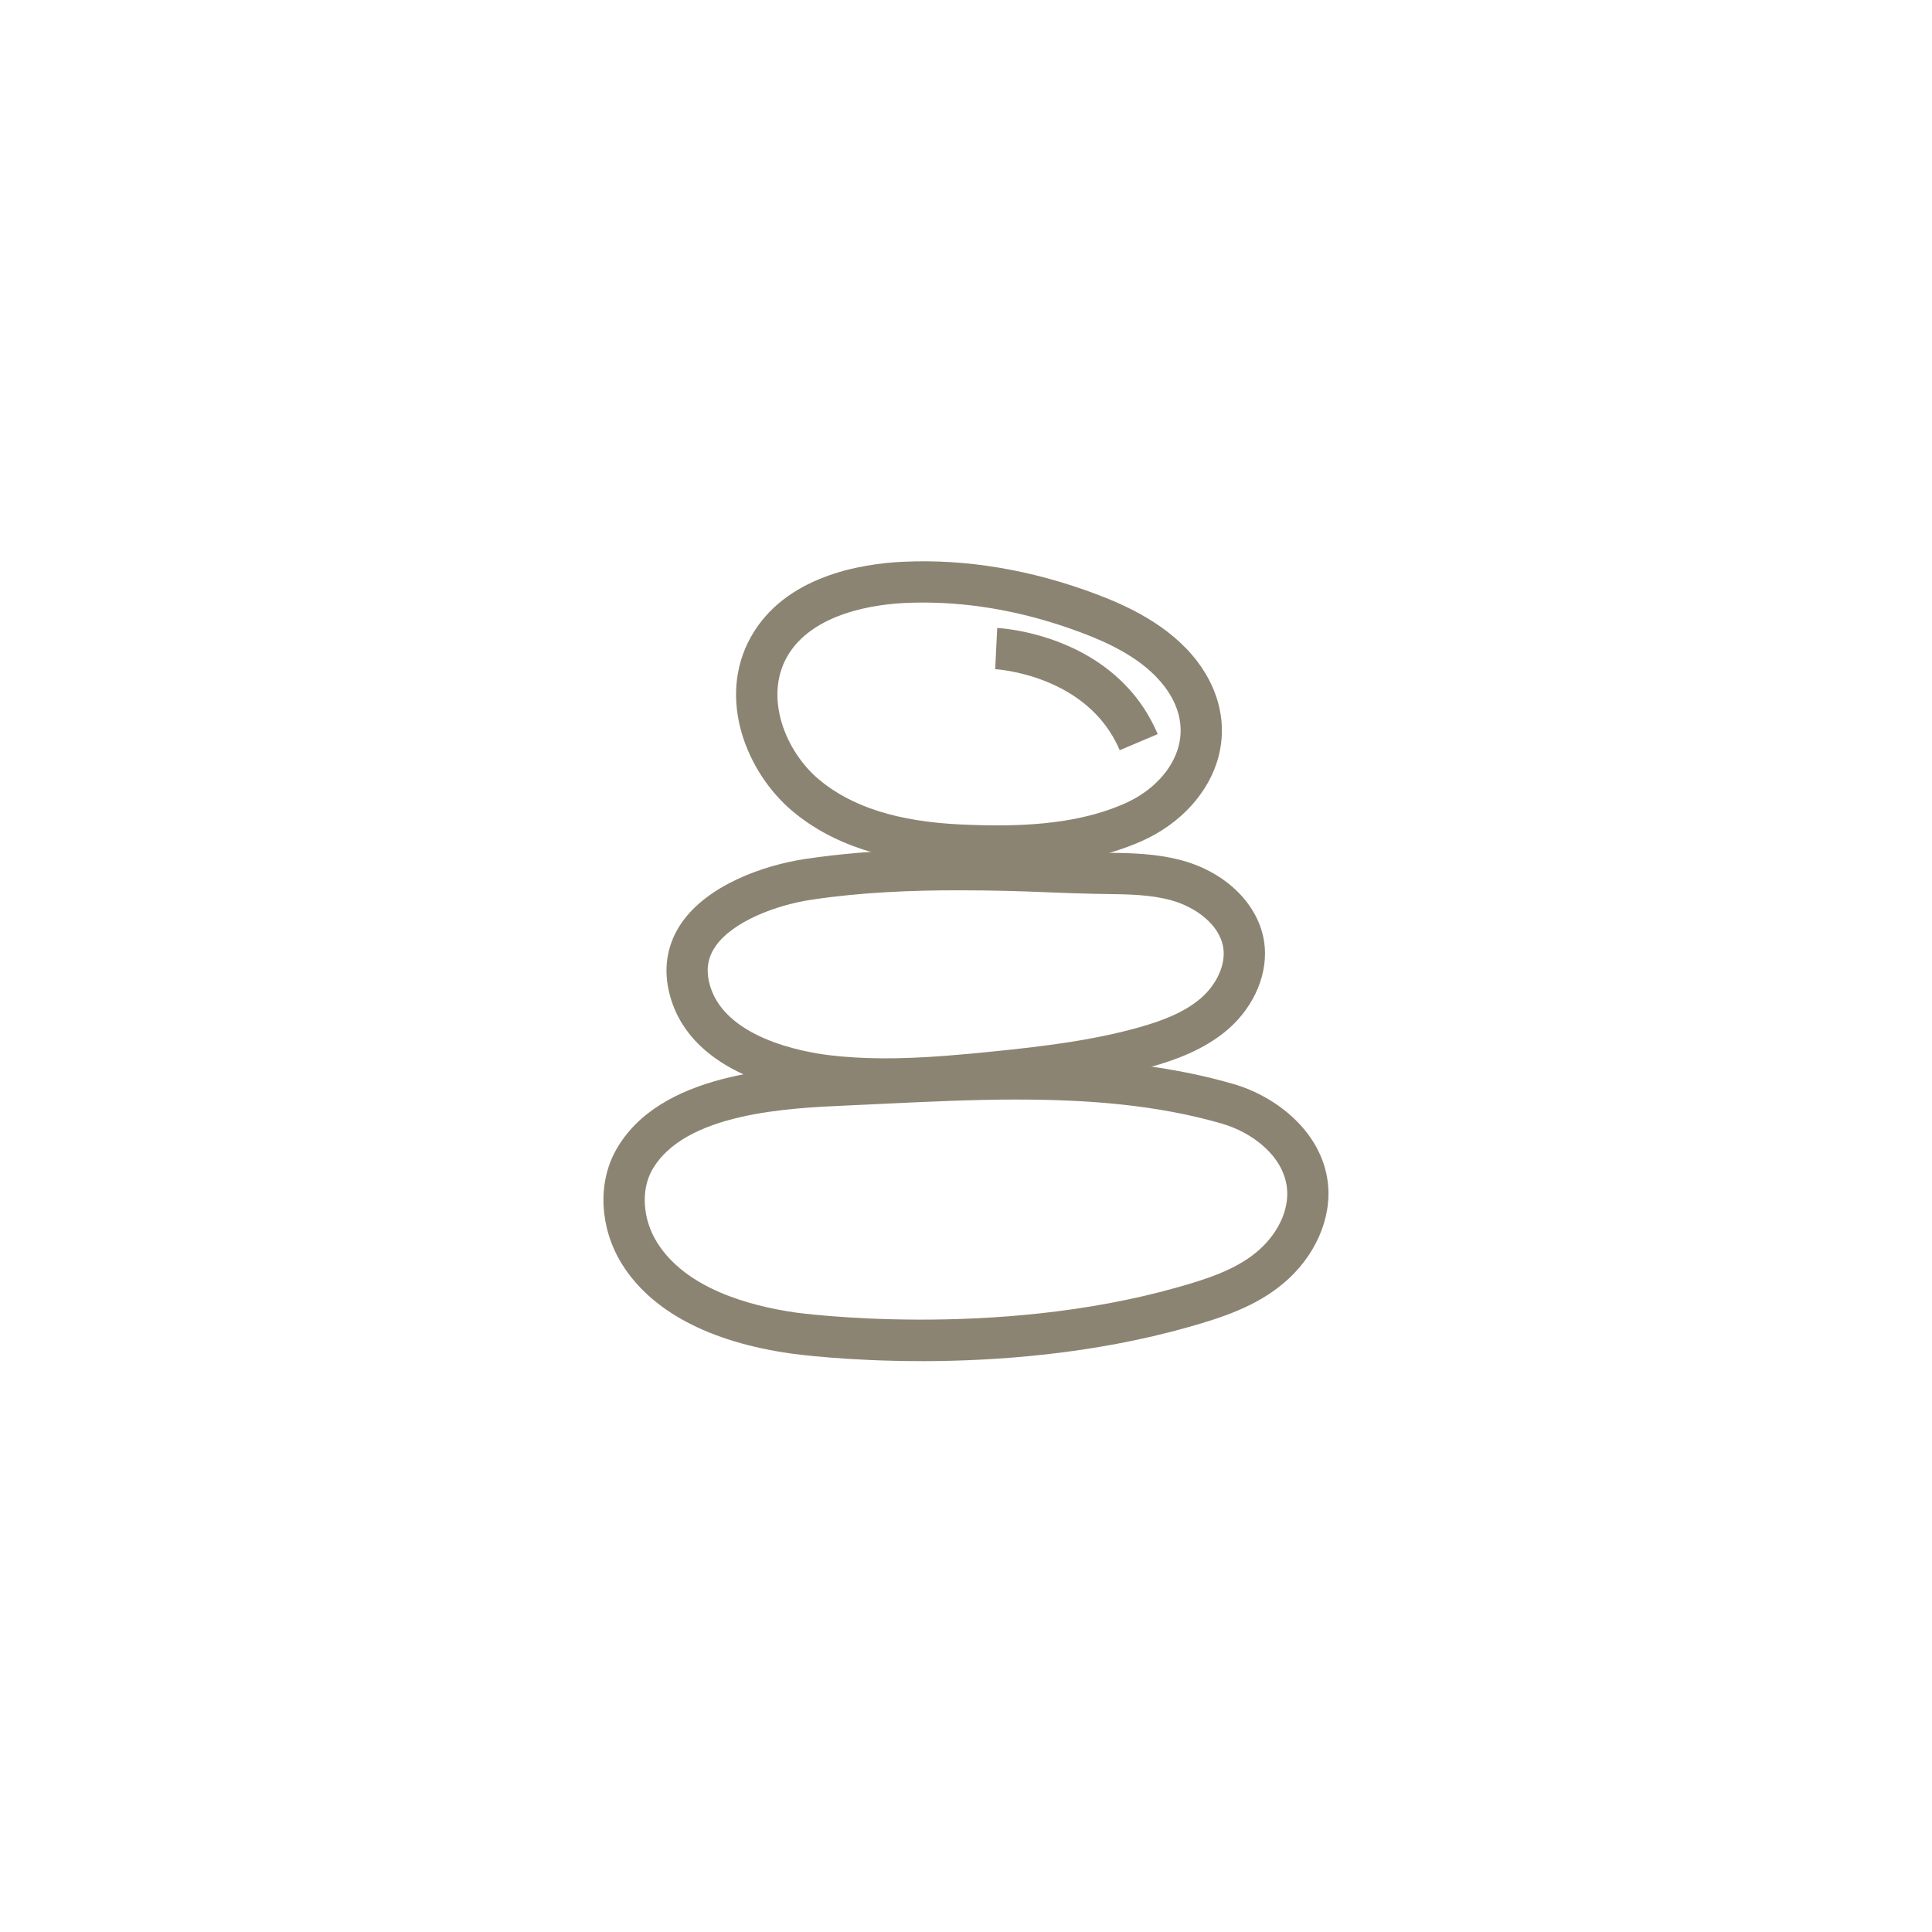 <?xml version="1.0" encoding="UTF-8"?>
<svg id="Laag_1" data-name="Laag 1" xmlns="http://www.w3.org/2000/svg" viewBox="0 0 606.19 606.19">
  <defs>
    <style>
      .cls-1 {
        fill: #8c8472;
        stroke-width: 0px;
      }
    </style>
  </defs>
  <path class="cls-1" d="m312.59,271.91c-1.55,0-3.13-.02-4.73-.05-2.35-.05-4.67-.13-6.96-.24-22.74-1.05-39.85-6.66-52.32-17.17-14.3-12.06-23.73-35.26-13.03-54.51,10.67-19.19,34.55-23.07,47.83-23.68,19.86-.92,40.16,2.5,60.42,10.1,9.51,3.57,23.16,9.66,31.93,21.25,6.87,9.08,9.23,19.63,6.63,29.68-2.89,11.24-11.91,21.19-24.1,26.6-12.23,5.44-26.83,8.01-45.65,8.01Zm-22.96-82.85c-1.9,0-3.79.04-5.67.13-8.53.39-29.2,2.83-37.1,17.04-7.07,12.72-.44,29.48,10.06,38.32,10.21,8.6,24.79,13.23,44.57,14.14,2.2.1,4.41.18,6.65.23h0c19.14.46,33.41-1.76,44.85-6.85,8.62-3.83,14.91-10.56,16.83-18.01,1.61-6.24.08-12.69-4.42-18.64-6.74-8.91-18.15-13.94-26.16-16.94-16.66-6.26-33.32-9.42-49.6-9.42Z"/>
  <path class="cls-1" d="m351.32,235.39c-10.05-23.72-38.78-25.41-39.07-25.43l.64-12.93c1.51.08,37.16,2.19,50.35,33.31l-11.92,5.05Z"/>
  <path class="cls-1" d="m289.09,427.07c-23.48,0-39.7-2.21-41.01-2.4-25.58-3.62-43.91-13.38-53.04-28.22-6.86-11.17-7.59-25.09-1.85-35.46,13.56-24.47,51.34-26.15,71.64-27.05l11.31-.52c37.06-1.78,75.41-3.61,110.93,6.72,13.32,3.87,27.62,14.91,29.55,30.87,1.36,11.27-4.05,23.47-14.14,31.83-8.69,7.22-19.25,10.61-29.32,13.48-30.17,8.56-60.72,10.76-84.08,10.76Zm30.19-82.08c-14.16,0-28.43.69-42.52,1.36l-11.35.53c-17.77.79-50.84,2.25-60.89,20.39-3.46,6.26-2.84,15.27,1.55,22.41,8.89,14.46,28.73,20.04,43.82,22.18.61.09,61.95,8.41,119.74-7.99,8.75-2.48,17.85-5.37,24.6-10.98,6.73-5.58,10.39-13.36,9.55-20.31-1.22-10.09-11.08-17.31-20.3-20h0c-20.37-5.92-42.15-7.58-64.19-7.58Z"/>
  <path class="cls-1" d="m277.84,345c-6.8,0-13.01-.35-18.9-1.04-12.94-1.52-43.64-7.82-49.16-33.36-1.63-7.53-.23-14.79,4.05-21,8.05-11.69,25.26-18.03,38.67-20.06,22.04-3.34,44.42-3.37,63.4-2.96,4.51.1,9.01.28,13.51.45,4.48.17,8.95.35,13.44.45l4.07.07c7.91.11,16.09.22,24.27,2.51,13.77,3.87,23.78,13.9,25.47,25.56,1.38,9.56-2.96,20.02-11.3,27.29-7.52,6.54-16.91,9.76-24.24,11.84-16,4.53-32.57,6.46-48.15,8.05-5.12.52-10.25,1.01-15.39,1.4h0c-7.16.55-13.68.82-19.72.82Zm22.84-65.66c-14.7,0-30.64.62-46.24,2.99-11.06,1.68-24.61,6.85-29.96,14.61-2.26,3.28-2.94,6.85-2.06,10.92,3.87,17.87,30.08,22.31,38.02,23.25,10.43,1.22,21.57,1.28,36.14.17h0c5.03-.38,10.04-.86,15.05-1.37,15.02-1.53,30.94-3.37,45.94-7.62,6.04-1.71,13.68-4.29,19.27-9.14,4.99-4.35,7.74-10.5,6.99-15.67-1.09-7.5-8.9-12.91-16.15-14.95-6.54-1.84-13.54-1.93-20.94-2.03l-4.19-.07c-4.55-.1-9.1-.28-13.66-.46-4.42-.17-8.86-.35-13.29-.45-4.77-.11-9.77-.18-14.92-.18Z"/>
</svg>